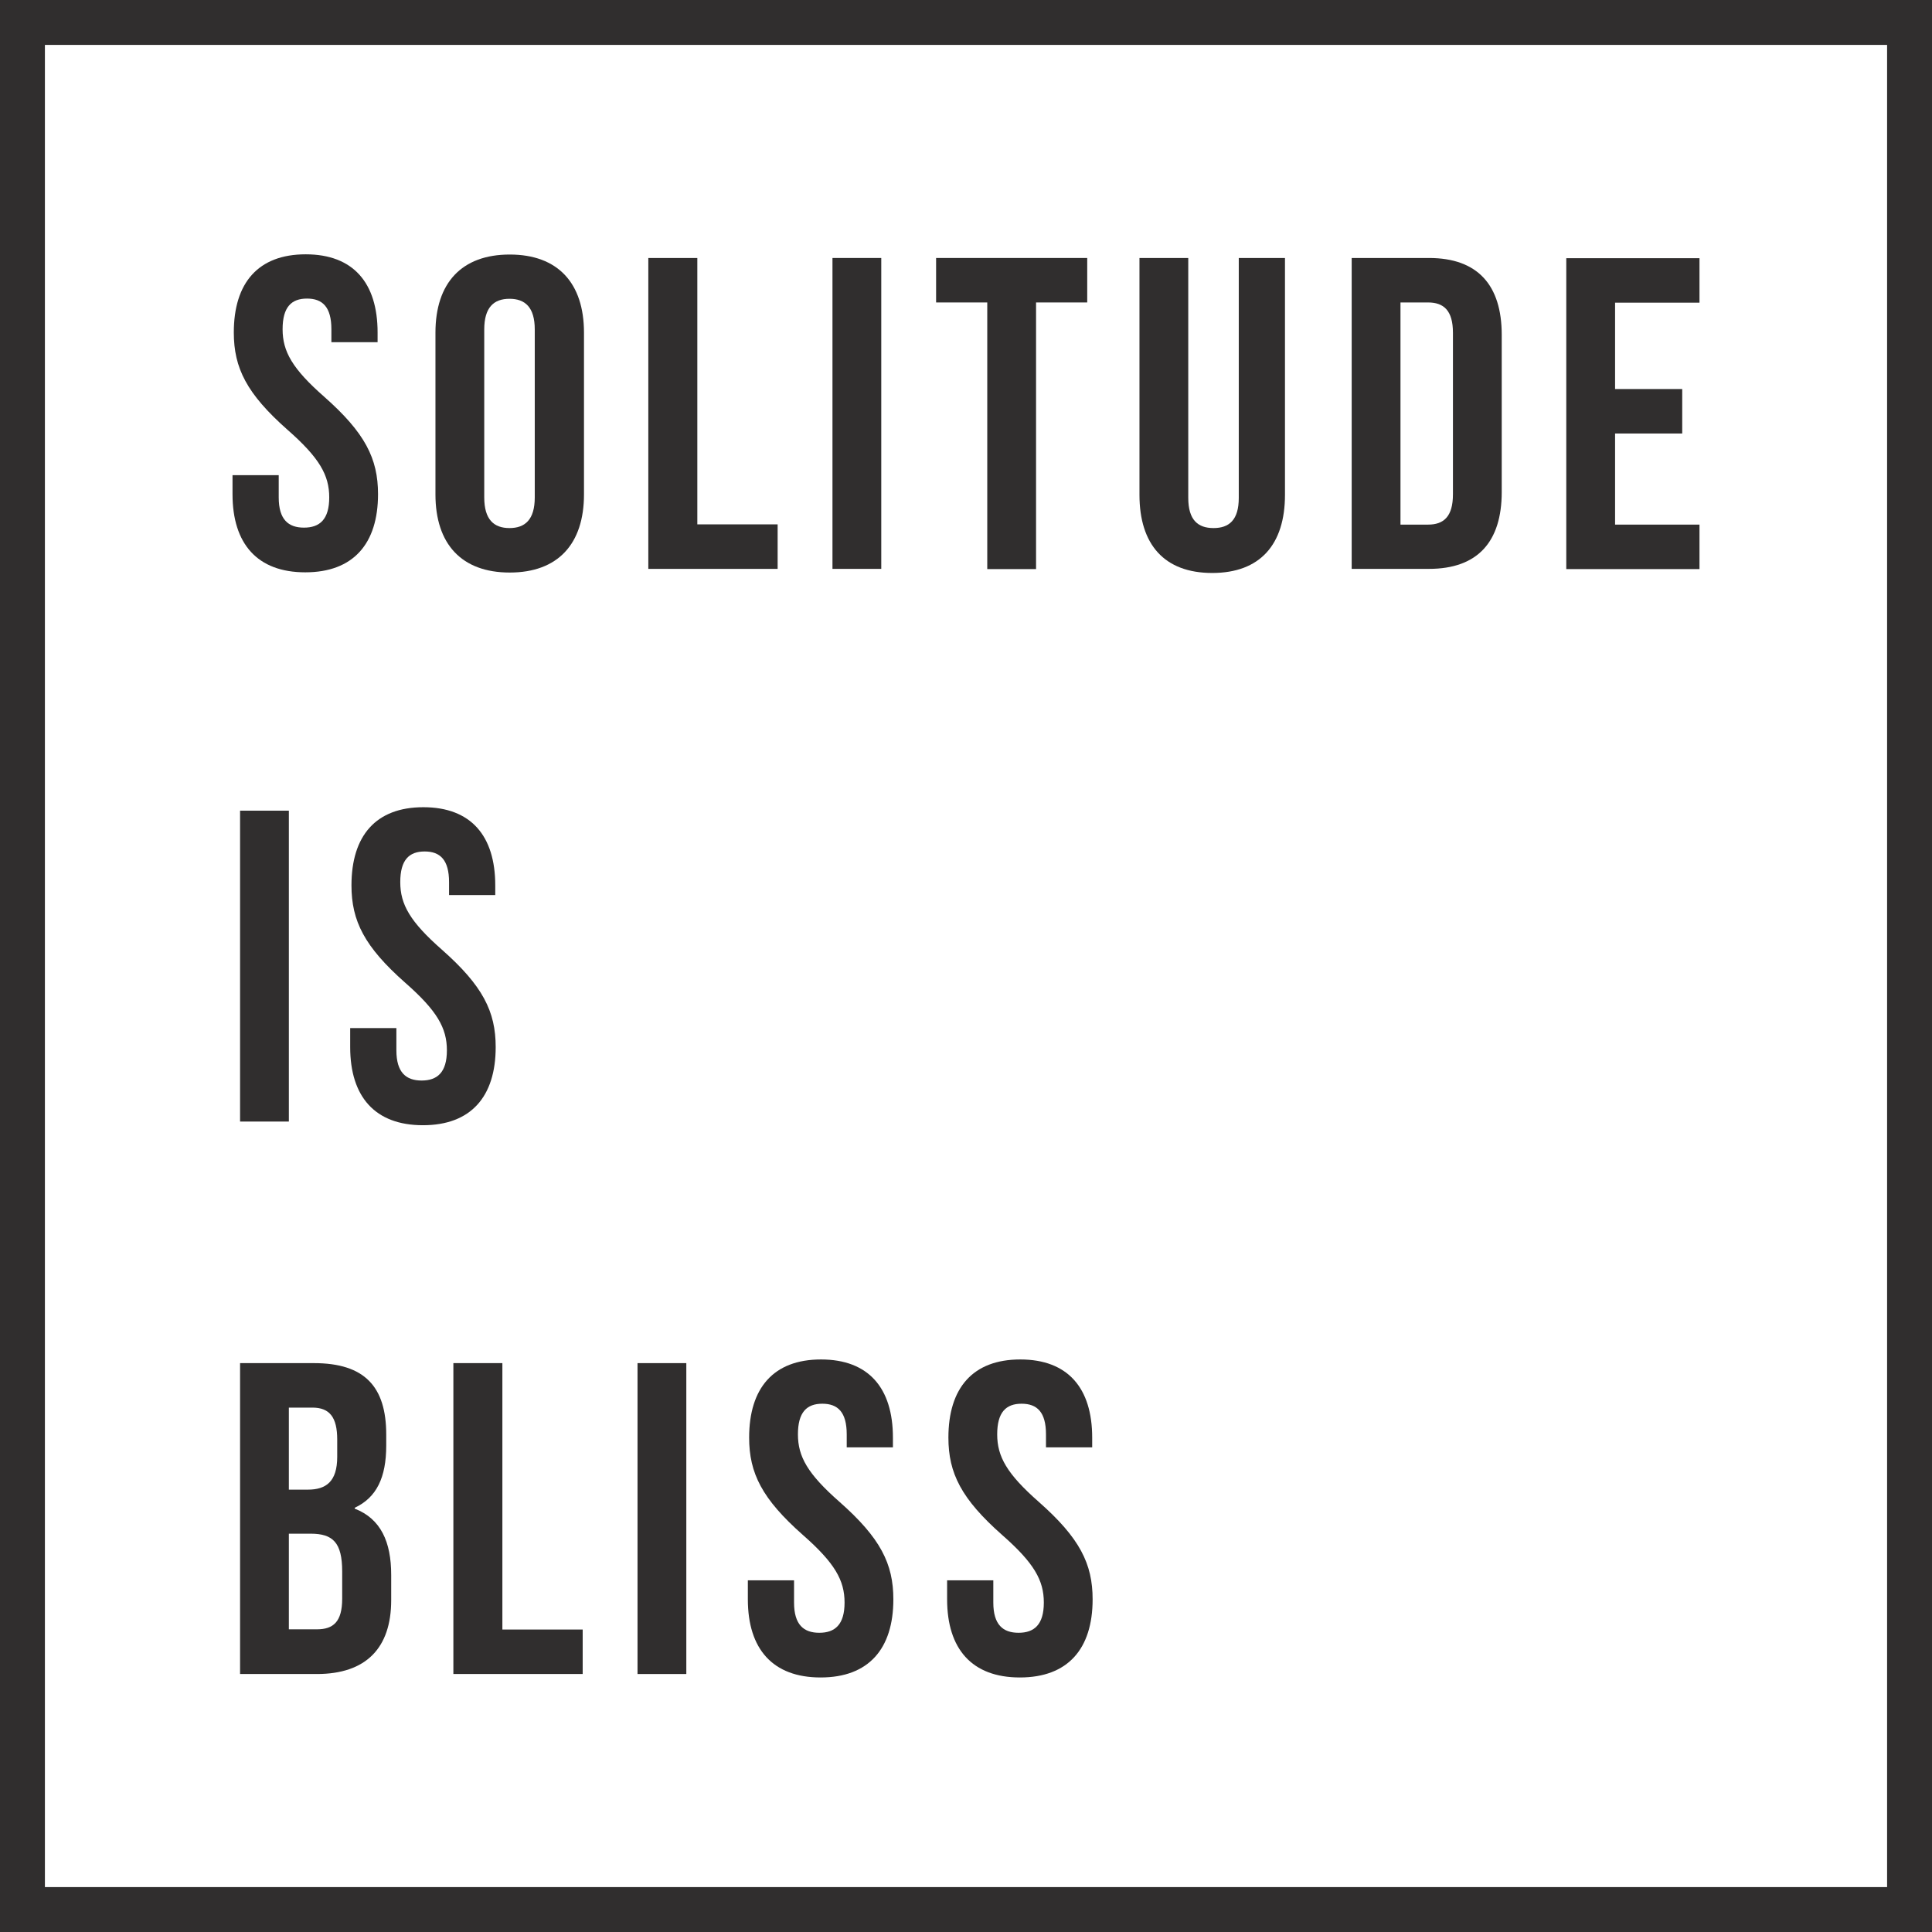 <?xml version="1.0" encoding="UTF-8"?> <svg xmlns="http://www.w3.org/2000/svg" id="uuid-a051d300-0e1b-4852-80d9-4c65700c3e27" data-name="Layer 1" viewBox="0 0 89.49 89.49"><g id="uuid-70bd4d56-1878-4e43-8eb6-2d62a336e47e" data-name="home"><g><g><path d="m14.16,11.78c2.2,0,3.33,1.32,3.33,3.62v.45h-2.14v-.6c0-1.03-.41-1.42-1.13-1.42s-1.13.39-1.13,1.42.45,1.83,1.93,3.13c1.89,1.67,2.49,2.86,2.49,4.51,0,2.3-1.15,3.62-3.37,3.62s-3.37-1.32-3.37-3.62v-.88h2.14v1.03c0,1.03.45,1.4,1.17,1.4s1.17-.37,1.17-1.4-.45-1.83-1.93-3.13c-1.89-1.67-2.49-2.86-2.49-4.51,0-2.3,1.13-3.62,3.33-3.62Z" style="fill: #302e2e; stroke-width: 0px;"></path><path d="m20.17,15.41c0-2.3,1.21-3.62,3.44-3.62s3.44,1.32,3.44,3.62v7.49c0,2.3-1.21,3.62-3.44,3.62s-3.44-1.32-3.44-3.62v-7.49Zm2.26,7.63c0,1.03.45,1.42,1.17,1.42s1.17-.39,1.17-1.42v-7.78c0-1.03-.45-1.42-1.17-1.42s-1.17.39-1.17,1.42v7.78Z" style="fill: #302e2e; stroke-width: 0px;"></path><path d="m30.04,11.95h2.26v12.34h3.72v2.06h-5.99v-14.4Z" style="fill: #302e2e; stroke-width: 0px;"></path><path d="m38.56,11.95h2.26v14.4h-2.26v-14.4Z" style="fill: #302e2e; stroke-width: 0px;"></path><path d="m43.36,11.95h7v2.06h-2.37v12.35h-2.26v-12.35h-2.37v-2.06Z" style="fill: #302e2e; stroke-width: 0px;"></path><path d="m55.04,11.95v11.11c0,1.03.45,1.4,1.17,1.4s1.17-.37,1.17-1.4v-11.11h2.14v10.97c0,2.3-1.15,3.62-3.37,3.62s-3.37-1.32-3.37-3.62v-10.97h2.26Z" style="fill: #302e2e; stroke-width: 0px;"></path><path d="m62.61,11.95h3.58c2.26,0,3.37,1.26,3.37,3.56v7.28c0,2.3-1.11,3.56-3.37,3.56h-3.58v-14.4Zm2.26,2.06v10.29h1.28c.72,0,1.15-.37,1.15-1.4v-7.49c0-1.03-.43-1.4-1.15-1.4h-1.28Z" style="fill: #302e2e; stroke-width: 0px;"></path><path d="m74.81,18.02h3.11v2.06h-3.11v4.22h3.91v2.06h-6.17v-14.4h6.17v2.06h-3.91v4.01Z" style="fill: #302e2e; stroke-width: 0px;"></path></g><g><path d="m11.12,37.55h2.26v14.4h-2.26v-14.4Z" style="fill: #302e2e; stroke-width: 0px;"></path><path d="m19.61,37.39c2.2,0,3.33,1.32,3.33,3.62v.45h-2.14v-.6c0-1.03-.41-1.42-1.13-1.42s-1.13.39-1.13,1.42.45,1.83,1.93,3.13c1.89,1.67,2.49,2.86,2.49,4.51,0,2.3-1.15,3.62-3.37,3.62s-3.37-1.32-3.37-3.62v-.88h2.14v1.03c0,1.03.45,1.4,1.17,1.4s1.17-.37,1.17-1.4-.45-1.83-1.93-3.13c-1.89-1.67-2.49-2.86-2.49-4.51,0-2.3,1.13-3.62,3.33-3.62Z" style="fill: #302e2e; stroke-width: 0px;"></path></g><g><path d="m17.89,66.45v.51c0,1.48-.45,2.41-1.46,2.88v.04c1.21.47,1.69,1.54,1.69,3.07v1.17c0,2.22-1.17,3.42-3.44,3.42h-3.56v-14.4h3.42c2.35,0,3.35,1.09,3.35,3.31Zm-4.51-1.26v3.81h.88c.84,0,1.36-.37,1.36-1.52v-.8c0-1.03-.35-1.48-1.15-1.48h-1.09Zm0,5.86v4.42h1.3c.76,0,1.17-.35,1.17-1.42v-1.26c0-1.34-.43-1.75-1.46-1.75h-1.01Z" style="fill: #302e2e; stroke-width: 0px;"></path><path d="m21.01,63.14h2.26v12.34h3.72v2.06h-5.99v-14.4Z" style="fill: #302e2e; stroke-width: 0px;"></path><path d="m29.53,63.14h2.26v14.4h-2.26v-14.4Z" style="fill: #302e2e; stroke-width: 0px;"></path><path d="m38.03,62.97c2.2,0,3.33,1.32,3.33,3.62v.45h-2.14v-.6c0-1.03-.41-1.42-1.13-1.42s-1.13.39-1.13,1.42.45,1.83,1.93,3.13c1.89,1.67,2.49,2.86,2.49,4.51,0,2.3-1.15,3.62-3.37,3.62s-3.37-1.32-3.37-3.62v-.88h2.14v1.03c0,1.03.45,1.4,1.17,1.4s1.17-.37,1.17-1.4-.45-1.83-1.93-3.13c-1.89-1.67-2.49-2.86-2.49-4.51,0-2.3,1.13-3.62,3.33-3.62Z" style="fill: #302e2e; stroke-width: 0px;"></path><path d="m47.26,62.97c2.2,0,3.33,1.32,3.33,3.62v.45h-2.14v-.6c0-1.03-.41-1.42-1.13-1.42s-1.13.39-1.13,1.42.45,1.83,1.93,3.13c1.89,1.67,2.49,2.86,2.49,4.51,0,2.3-1.15,3.62-3.37,3.62s-3.37-1.32-3.37-3.62v-.88h2.14v1.03c0,1.03.45,1.4,1.17,1.4s1.17-.37,1.17-1.4-.45-1.83-1.93-3.13c-1.89-1.67-2.49-2.86-2.49-4.51,0-2.3,1.13-3.62,3.33-3.62Z" style="fill: #302e2e; stroke-width: 0px;"></path></g></g><rect x="1.04" y="1.04" width="87.41" height="87.41" style="fill: none; stroke: #302e2e; stroke-miterlimit: 10; stroke-width: 2.08px;"></rect></g></svg> 